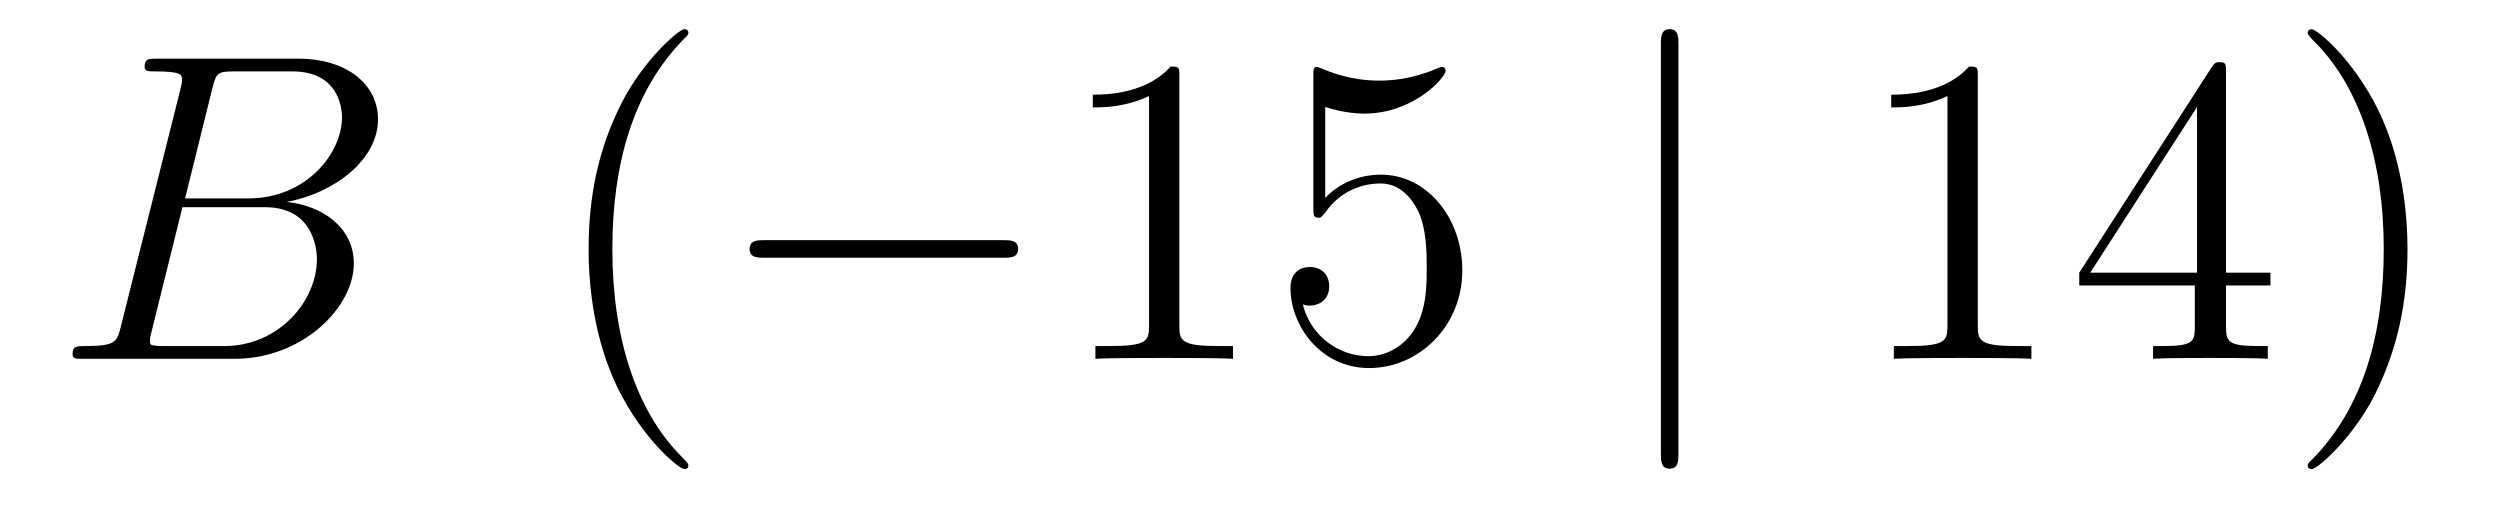 <?xml version='1.0'?>
<!-- This file was generated by dvisvgm 1.14.1 -->
<svg height='14pt' version='1.1' viewBox='0 -14 68 14' width='68pt' xmlns='http://www.w3.org/2000/svg' xmlns:xlink='http://www.w3.org/1999/xlink'>
<g id='page1'>
<g transform='matrix(1 0 0 1 -127 650)'>
<path d='M132.775 -661.592C132.883 -662.034 132.931 -662.058 133.397 -662.058H134.951C136.302 -662.058 136.302 -660.91 136.302 -660.803C136.302 -659.834 135.333 -658.603 133.755 -658.603H132.034L132.775 -661.592ZM134.795 -658.507C136.098 -658.747 137.282 -659.655 137.282 -660.755C137.282 -661.687 136.457 -662.405 135.106 -662.405H131.269C131.042 -662.405 130.934 -662.405 130.934 -662.178C130.934 -662.058 131.042 -662.058 131.221 -662.058C131.95 -662.058 131.95 -661.962 131.95 -661.831C131.95 -661.807 131.95 -661.735 131.903 -661.556L130.289 -655.125C130.181 -654.706 130.157 -654.587 129.32 -654.587C129.093 -654.587 128.974 -654.587 128.974 -654.372C128.974 -654.24 129.046 -654.24 129.285 -654.24H133.385C135.214 -654.24 136.624 -655.627 136.624 -656.834C136.624 -657.814 135.764 -658.412 134.795 -658.507ZM133.098 -654.587H131.484C131.317 -654.587 131.293 -654.587 131.221 -654.599C131.09 -654.611 131.078 -654.634 131.078 -654.73C131.078 -654.814 131.102 -654.886 131.126 -654.993L131.962 -658.364H134.21C135.62 -658.364 135.62 -657.049 135.62 -656.953C135.62 -655.806 134.58 -654.587 133.098 -654.587Z' fill-rule='evenodd'/>
<path d='M145.724 -651.335C145.724 -651.371 145.724 -651.395 145.521 -651.598C144.325 -652.806 143.656 -654.778 143.656 -657.217C143.656 -659.536 144.218 -661.532 145.605 -662.943C145.724 -663.05 145.724 -663.074 145.724 -663.11C145.724 -663.182 145.664 -663.206 145.616 -663.206C145.461 -663.206 144.481 -662.345 143.895 -661.173C143.286 -659.966 143.01 -658.687 143.01 -657.217C143.01 -656.152 143.178 -654.73 143.799 -653.451C144.504 -652.017 145.485 -651.239 145.616 -651.239C145.664 -651.239 145.724 -651.263 145.724 -651.335Z' fill-rule='evenodd'/>
<path d='M154.275 -656.989C154.478 -656.989 154.694 -656.989 154.694 -657.228C154.694 -657.468 154.478 -657.468 154.275 -657.468H147.808C147.605 -657.468 147.39 -657.468 147.39 -657.228C147.39 -656.989 147.605 -656.989 147.808 -656.989H154.275Z' fill-rule='evenodd'/>
<path d='M159.079 -661.902C159.079 -662.178 159.079 -662.189 158.84 -662.189C158.553 -661.867 157.955 -661.424 156.724 -661.424V-661.078C156.999 -661.078 157.596 -661.078 158.254 -661.388V-655.16C158.254 -654.73 158.218 -654.587 157.166 -654.587H156.795V-654.24C157.118 -654.264 158.278 -654.264 158.672 -654.264C159.067 -654.264 160.214 -654.264 160.537 -654.24V-654.587H160.166C159.114 -654.587 159.079 -654.73 159.079 -655.16V-661.902ZM163.046 -661.09C163.56 -660.922 163.978 -660.91 164.11 -660.91C165.461 -660.91 166.321 -661.902 166.321 -662.07C166.321 -662.118 166.297 -662.178 166.226 -662.178C166.202 -662.178 166.178 -662.178 166.07 -662.13C165.401 -661.843 164.827 -661.807 164.516 -661.807C163.727 -661.807 163.165 -662.046 162.938 -662.142C162.854 -662.178 162.831 -662.178 162.819 -662.178C162.723 -662.178 162.723 -662.106 162.723 -661.914V-658.364C162.723 -658.149 162.723 -658.077 162.867 -658.077C162.926 -658.077 162.938 -658.089 163.058 -658.233C163.393 -658.723 163.954 -659.01 164.552 -659.01C165.186 -659.01 165.496 -658.424 165.592 -658.221C165.795 -657.754 165.807 -657.169 165.807 -656.714C165.807 -656.26 165.807 -655.579 165.473 -655.041C165.209 -654.611 164.743 -654.312 164.217 -654.312C163.428 -654.312 162.651 -654.85 162.436 -655.722C162.496 -655.698 162.568 -655.687 162.628 -655.687C162.831 -655.687 163.154 -655.806 163.154 -656.212C163.154 -656.547 162.926 -656.738 162.628 -656.738C162.412 -656.738 162.101 -656.631 162.101 -656.165C162.101 -655.148 162.914 -653.989 164.241 -653.989C165.592 -653.989 166.775 -655.125 166.775 -656.643C166.775 -658.065 165.819 -659.249 164.564 -659.249C163.883 -659.249 163.357 -658.95 163.046 -658.615V-661.09Z' fill-rule='evenodd'/>
<path d='M172.654 -662.775C172.654 -662.99 172.654 -663.206 172.415 -663.206C172.176 -663.206 172.176 -662.99 172.176 -662.775V-651.682C172.176 -651.467 172.176 -651.252 172.415 -651.252C172.654 -651.252 172.654 -651.467 172.654 -651.682V-662.775Z' fill-rule='evenodd'/>
<path d='M180.796 -661.902C180.796 -662.178 180.796 -662.189 180.557 -662.189C180.27 -661.867 179.672 -661.424 178.441 -661.424V-661.078C178.716 -661.078 179.313 -661.078 179.971 -661.388V-655.16C179.971 -654.73 179.935 -654.587 178.883 -654.587H178.513V-654.24C178.835 -654.264 179.995 -654.264 180.389 -654.264C180.784 -654.264 181.931 -654.264 182.254 -654.24V-654.587H181.884C180.832 -654.587 180.796 -654.73 180.796 -655.16V-661.902ZM187.548 -662.022C187.548 -662.249 187.548 -662.309 187.381 -662.309C187.285 -662.309 187.249 -662.309 187.154 -662.166L183.556 -656.583V-656.236H186.699V-655.148C186.699 -654.706 186.676 -654.587 185.803 -654.587H185.564V-654.24C185.839 -654.264 186.783 -654.264 187.118 -654.264C187.453 -654.264 188.409 -654.264 188.684 -654.24V-654.587H188.445C187.584 -654.587 187.548 -654.706 187.548 -655.148V-656.236H188.756V-656.583H187.548V-662.022ZM186.759 -661.09V-656.583H183.854L186.759 -661.09ZM192.484 -657.217C192.484 -658.125 192.365 -659.607 191.695 -660.994C190.99 -662.428 190.009 -663.206 189.878 -663.206C189.83 -663.206 189.77 -663.182 189.77 -663.11C189.77 -663.074 189.77 -663.05 189.973 -662.847C191.169 -661.64 191.838 -659.667 191.838 -657.228C191.838 -654.909 191.277 -652.913 189.89 -651.502C189.77 -651.395 189.77 -651.371 189.77 -651.335C189.77 -651.263 189.83 -651.239 189.878 -651.239C190.033 -651.239 191.013 -652.1 191.599 -653.272C192.209 -654.491 192.484 -655.782 192.484 -657.217Z' fill-rule='evenodd'/>
</g>
</g>
</svg>
